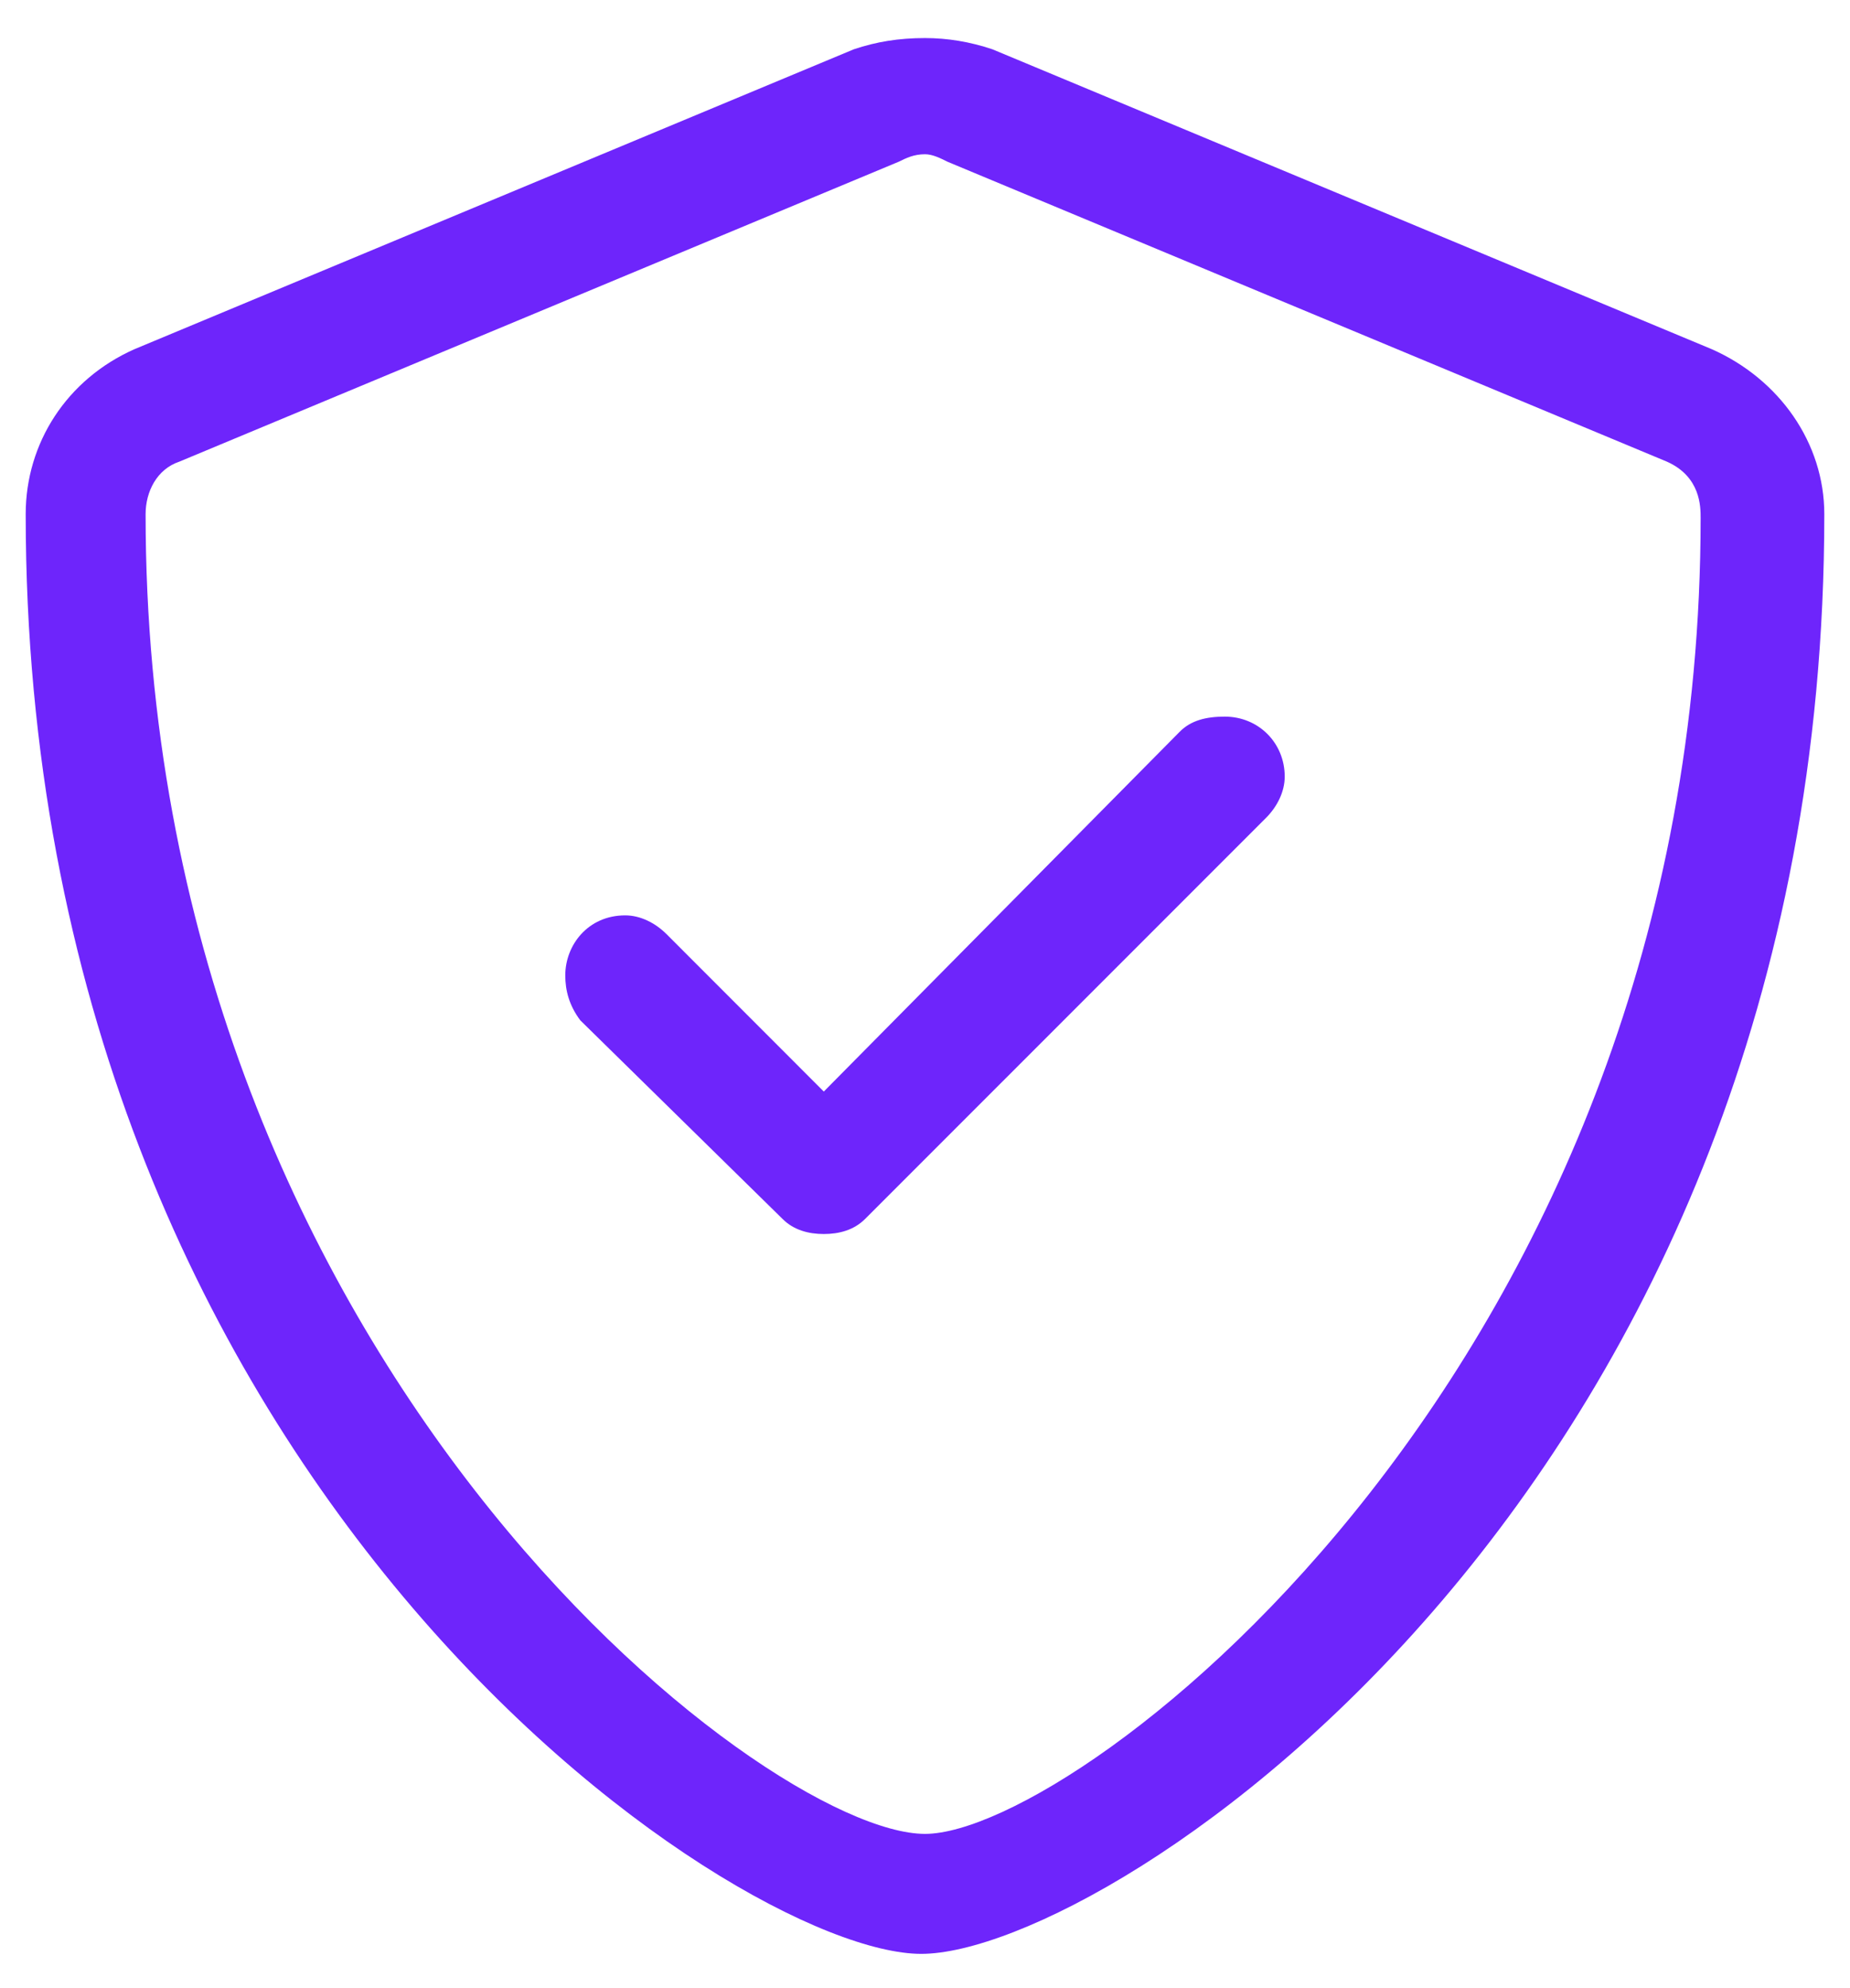 <?xml version="1.0" encoding="UTF-8"?>
<svg xmlns="http://www.w3.org/2000/svg" width="27" height="29" viewBox="0 0 27 29" fill="none">
  <path d="M24.984 5.094C25.969 5.531 26.625 6.461 26.625 7.5C26.625 21.719 16.18 28.5 13.445 28.5C10.711 28.5 0.375 21.609 0.375 7.5C0.375 6.461 0.977 5.531 1.961 5.094L12.461 0.719C12.789 0.609 13.117 0.555 13.5 0.555C13.828 0.555 14.156 0.609 14.484 0.719L24.984 5.094ZM24.82 7.555C24.82 7.391 24.82 6.953 24.328 6.734L13.828 2.359C13.719 2.305 13.609 2.25 13.5 2.25C13.336 2.25 13.227 2.305 13.117 2.359L2.617 6.734C2.289 6.844 2.125 7.172 2.125 7.5C2.125 19.805 11.148 26.75 13.5 26.75C15.742 26.75 24.82 19.859 24.82 7.555ZM17.875 10.453C18.367 10.453 18.75 10.836 18.75 11.328C18.75 11.547 18.641 11.766 18.477 11.93L12.625 17.781C12.461 17.945 12.242 18 12.023 18C11.805 18 11.586 17.945 11.422 17.781L8.469 14.883C8.305 14.664 8.25 14.445 8.25 14.227C8.25 13.789 8.578 13.352 9.125 13.352C9.344 13.352 9.562 13.461 9.727 13.625L12.023 15.922L17.219 10.672C17.383 10.508 17.602 10.453 17.875 10.453Z" fill="#6E25FB"></path>
</svg>
